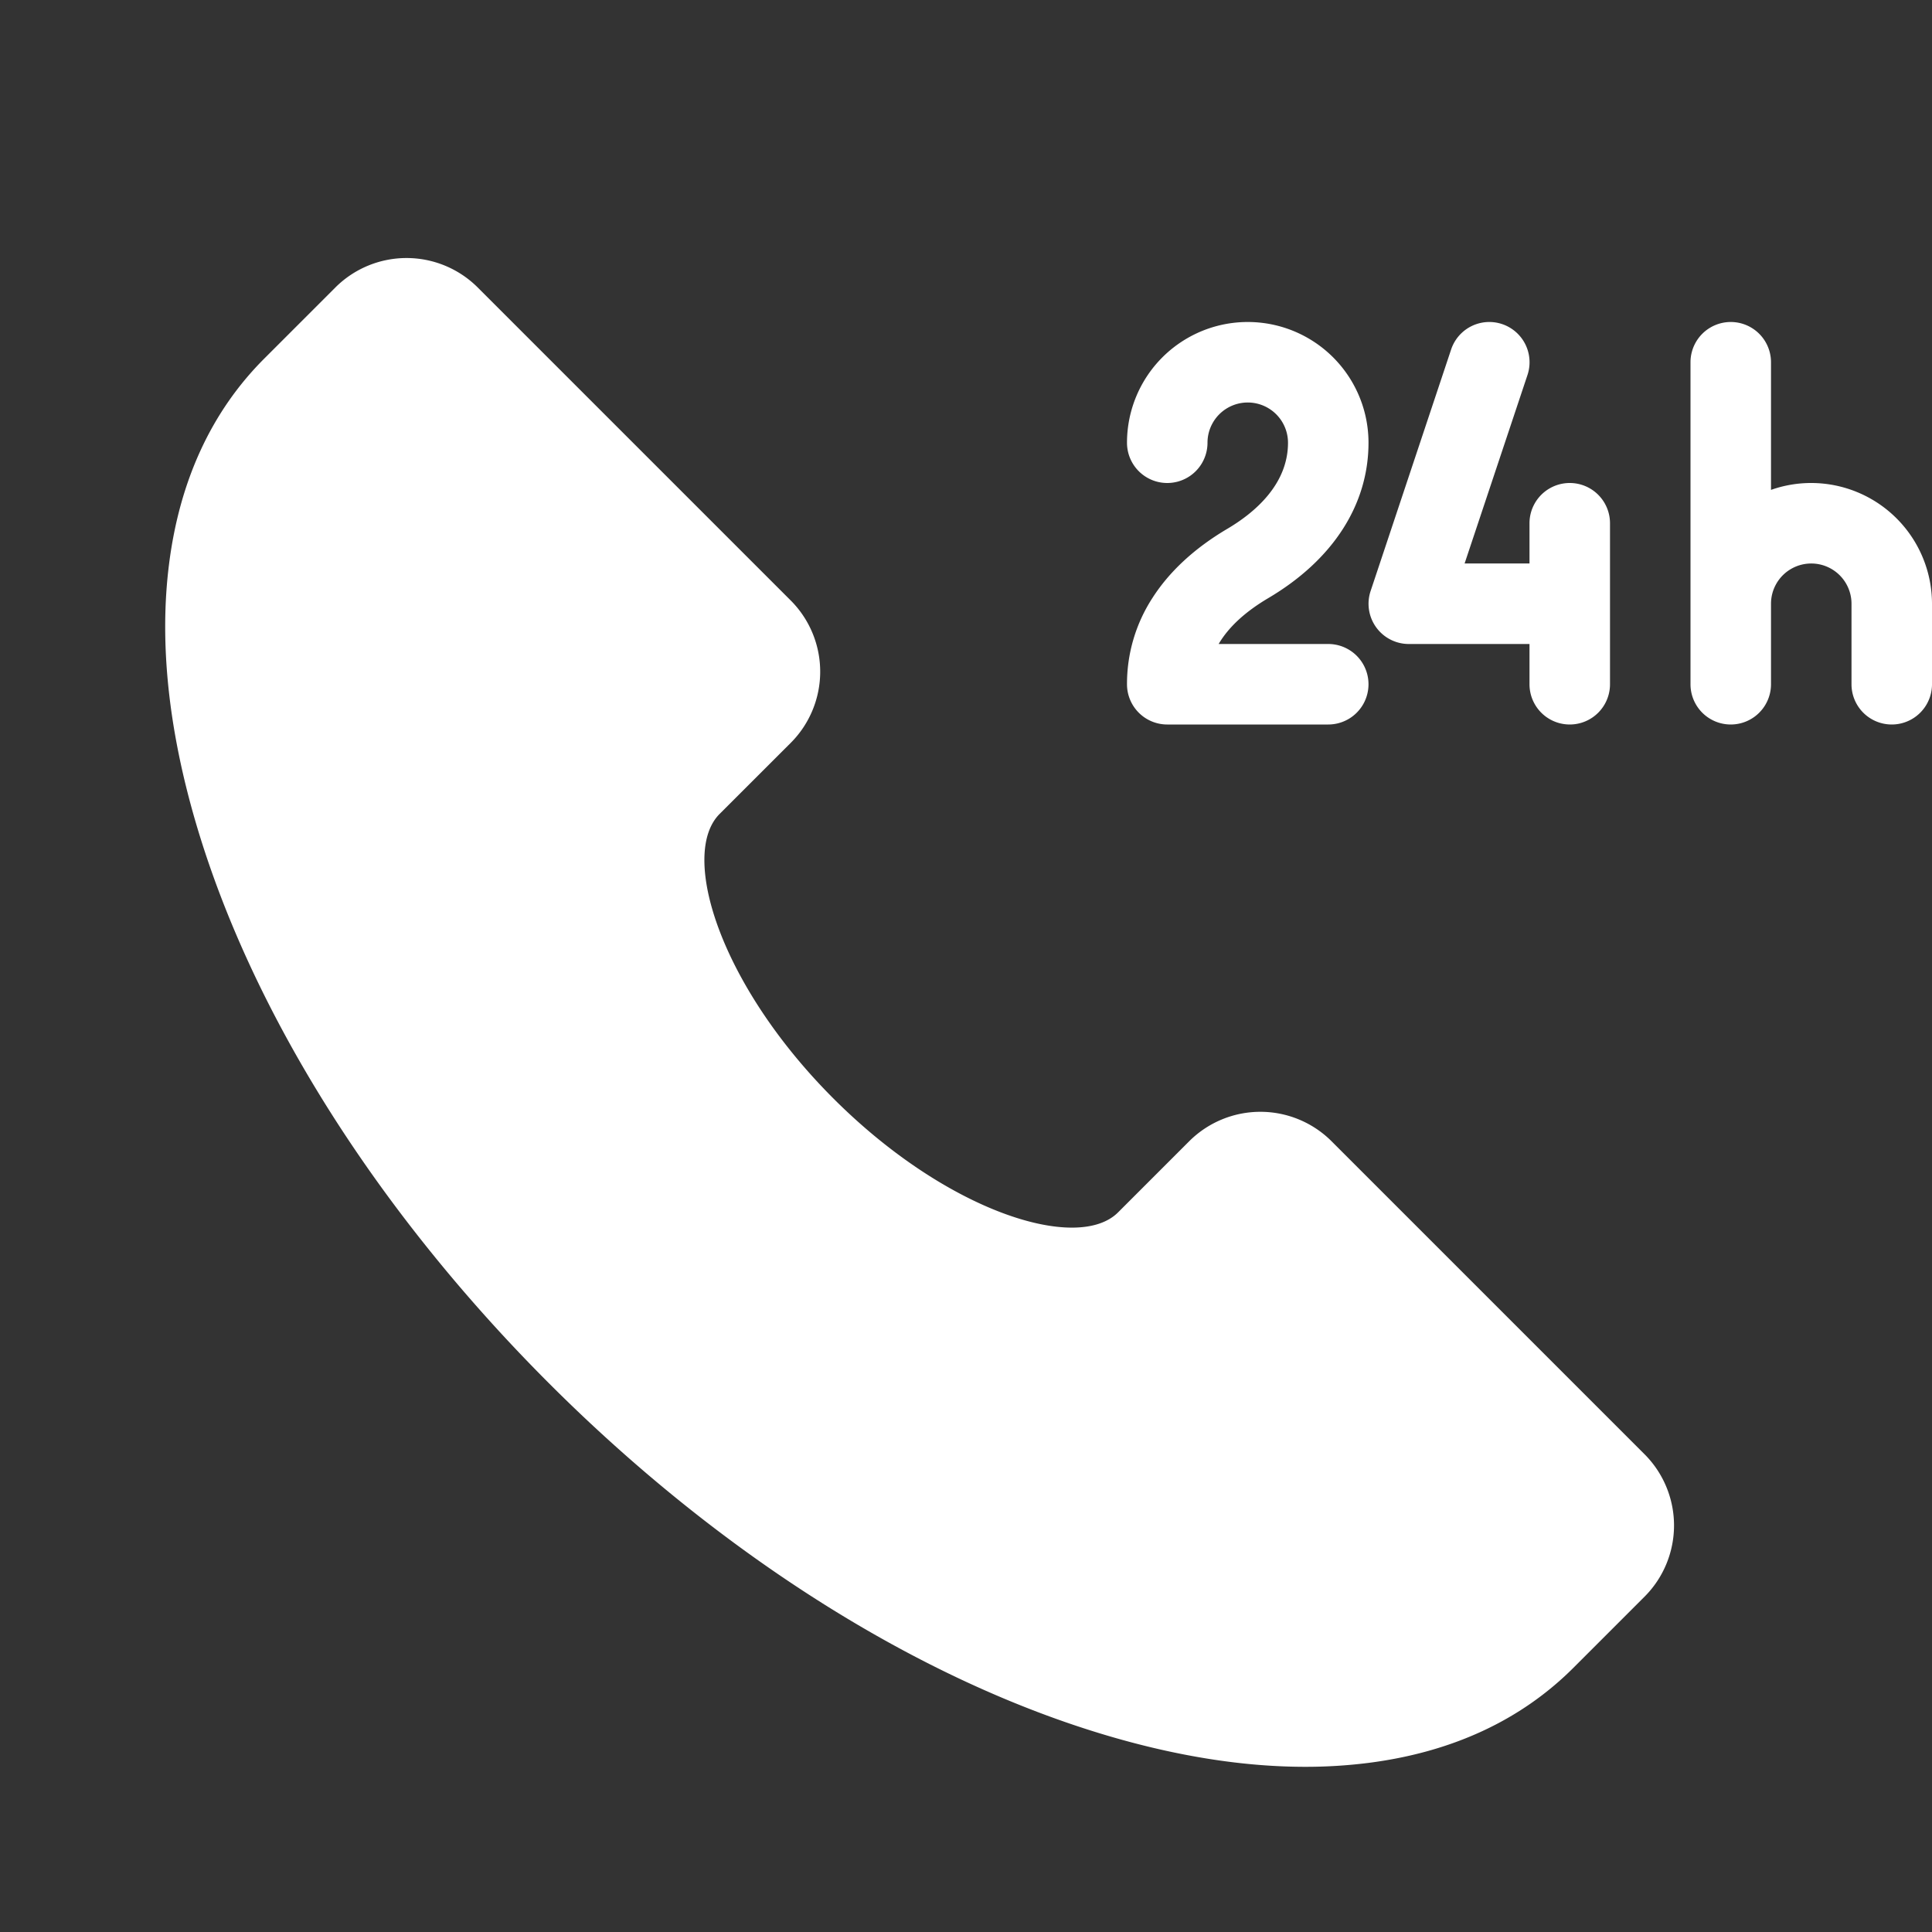 <?xml version="1.0" standalone="no"?><!DOCTYPE svg PUBLIC "-//W3C//DTD SVG 1.1//EN" "http://www.w3.org/Graphics/SVG/1.1/DTD/svg11.dtd"><svg class="icon" width="200px" height="200.00px" viewBox="0 0 1024 1024" version="1.1" xmlns="http://www.w3.org/2000/svg"><rect x="0" y="0" width="1024" height="1024" fill="#333333" stroke="none"/><path fill="#ffffff" d="M871.673 770.813a53.393 53.393 0 0 1 0 75.42l-37.713 37.713c-27.867 27.867-64.52 44.84-108.947 50.46a264.333 264.333 0 0 1-33.213 2.04c-32.333 0-67.22-5.46-104.147-16.32C487.42 890.667 382 824.227 290.9 733.1S133.333 536.587 103.873 436.347c-14.667-49.94-19.493-96.153-14.28-137.333 5.62-44.427 22.593-81.08 50.46-108.947l37.713-37.713a53.393 53.393 0 0 1 75.42 0l165.94 165.933a53.4 53.4 0 0 1 0 75.427l-37.713 37.687c-21.333 21.333-0.1 90.413 60.34 150.847s129.487 81.7 150.847 60.34l37.713-37.713a53.4 53.4 0 0 1 75.427 0zM746.667 341.333h64v21.333a21.333 21.333 0 0 0 42.667 0V277.333a21.333 21.333 0 0 0-42.667 0v21.333h-34.4l33.333-99.92a21.333 21.333 0 0 0-40.48-13.493l-42.667 128A21.333 21.333 0 0 0 746.667 341.333z m-96.187-61.033c-17.333 10.24-30.667 22.58-39.687 36.667A83.647 83.647 0 0 0 597.333 362.667a21.333 21.333 0 0 0 21.333 21.333h85.333a21.333 21.333 0 0 0 0-42.667h-58.093q7.9-13.42 26.28-24.3C706.46 296.78 725.333 267.527 725.333 234.667a64 64 0 0 0-128 0 21.333 21.333 0 0 0 42.667 0 21.333 21.333 0 0 1 42.667 0c0 22-17.5 36.96-32.187 45.633zM960 256a63.727 63.727 0 0 0-21.333 3.653V192a21.333 21.333 0 0 0-42.667 0v170.667a21.333 21.333 0 0 0 42.667 0v-42.667a21.333 21.333 0 0 1 42.667 0v42.667a21.333 21.333 0 0 0 42.667 0v-42.667a64.073 64.073 0 0 0-64-64z"  /></svg>